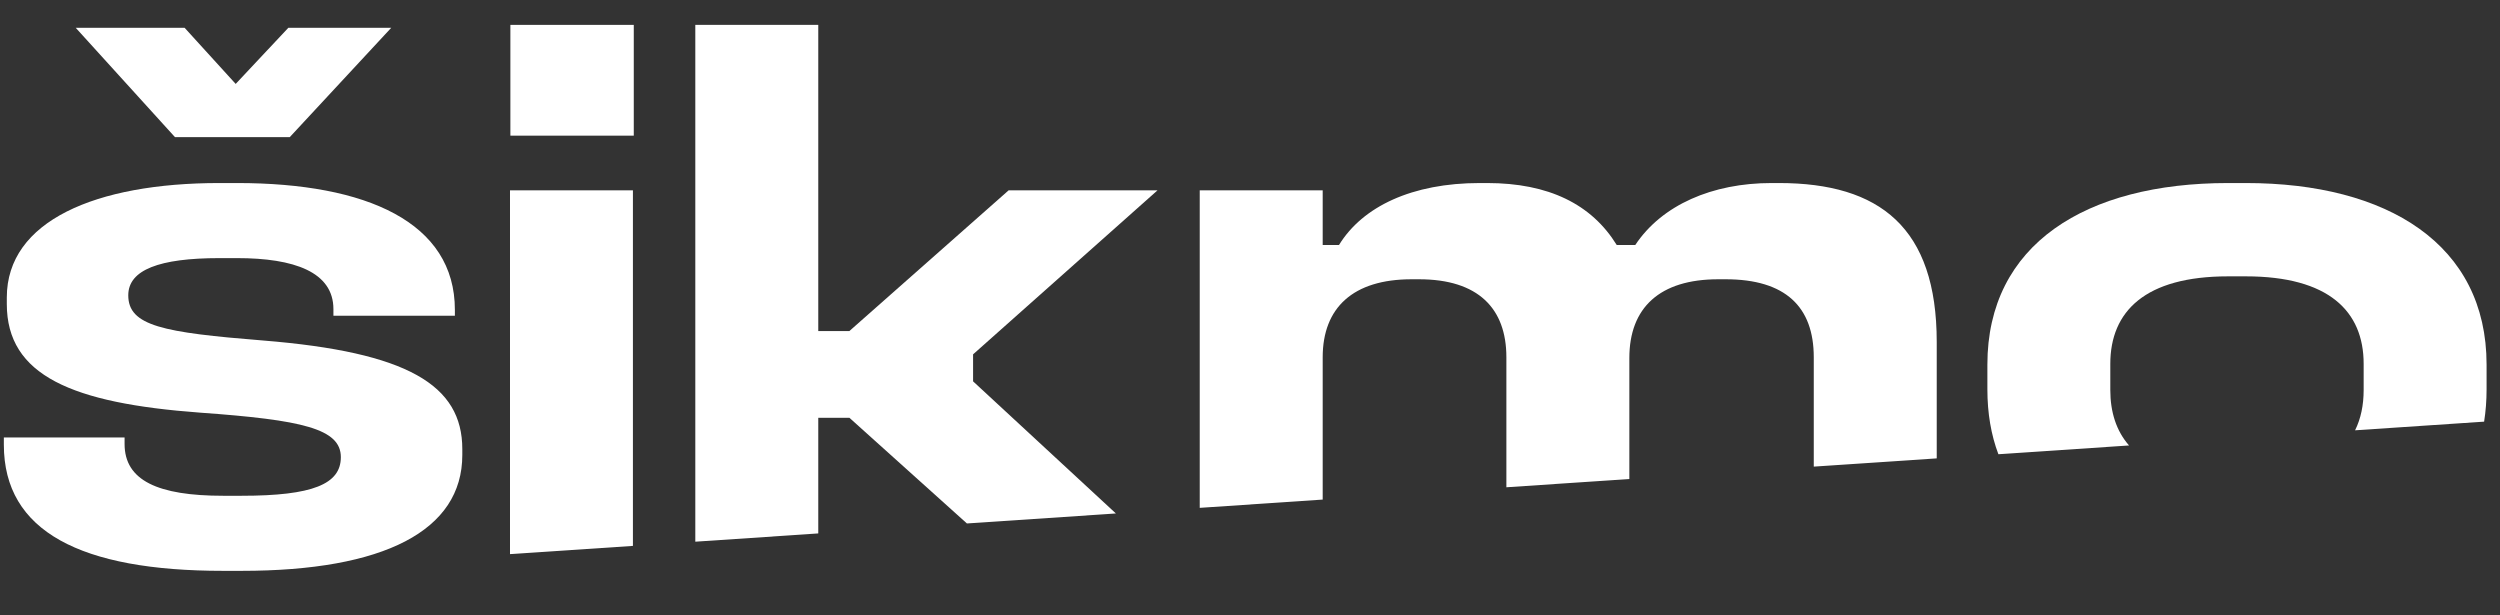 <svg width="65" height="16" viewBox="0 0 65 16" fill="none" xmlns="http://www.w3.org/2000/svg">
<rect x="0" y="0" width="65" height="16" fill="#333333" stroke="none"/>
<g clip-path="url(#clip0_58_364)">
<g style="mix-blend-mode:difference">
<path d="M21.275 0.647H18.078V14.084L21.275 13.869V10.862H22.084L25.14 13.61L29.013 13.35L25.3 9.915V9.213L30.095 4.949H26.224L22.084 8.607H21.275V0.647Z" fill="#fff"/>
<path d="M16.456 4.949V14.193L13.26 14.407V4.949H16.456Z" fill="#fff"/>
<path d="M64.587 10.963C64.629 10.697 64.651 10.417 64.651 10.123V9.479C64.651 6.351 62.071 4.759 58.392 4.759H57.93C54.233 4.759 51.672 6.351 51.672 9.479V10.123C51.672 10.749 51.77 11.311 51.958 11.81L55.355 11.582C55.023 11.203 54.868 10.713 54.868 10.142V9.46C54.868 8.095 55.774 7.185 57.93 7.185H58.392C60.55 7.185 61.455 8.095 61.455 9.46V10.142C61.455 10.531 61.383 10.883 61.232 11.188L64.587 10.963Z" fill="#fff"/>
<path d="M50.355 8.891V11.918L47.158 12.132V9.289C47.158 7.981 46.426 7.261 44.866 7.261H44.674C43.152 7.261 42.363 8 42.363 9.308V12.454L39.166 12.669V9.289C39.166 8.019 38.434 7.261 36.894 7.261H36.701C35.18 7.261 34.39 8 34.39 9.289V12.989L31.193 13.204V4.949H34.39V6.37H34.814C35.43 5.366 36.72 4.759 38.473 4.759H38.665C40.264 4.759 41.381 5.309 42.035 6.37H42.517C43.21 5.328 44.52 4.759 46.06 4.759H46.253C48.872 4.759 50.355 5.915 50.355 8.891Z" fill="#fff"/>
<path d="M5.704 4.759H6.166C9.536 4.759 11.827 5.783 11.827 8.057V8.209H8.669V8.038C8.669 7.072 7.649 6.711 6.166 6.711H5.704C4.144 6.711 3.335 7.015 3.335 7.678C3.335 8.474 4.24 8.645 6.84 8.853C10.595 9.156 12.02 10.009 12.02 11.677V11.829C12.02 13.8 9.979 14.842 6.281 14.842H5.8C2.102 14.842 0.1 13.819 0.1 11.563V11.374H3.239V11.544C3.239 12.492 4.105 12.89 5.8 12.89H6.281C8.13 12.89 8.862 12.587 8.862 11.886C8.862 11.146 7.86 10.919 5.203 10.729C1.871 10.483 0.177 9.763 0.177 7.905V7.735C0.177 5.745 2.488 4.759 5.704 4.759Z" fill="#fff"/>
<path d="M4.549 3.565H7.534L10.172 0.723H7.496L6.128 2.182L4.8 0.723H1.969L4.549 3.565Z" fill="#fff"/>
<path d="M16.478 0.647H13.27V3.527H16.478V0.647Z" fill="#fff"/>
</g>
</g>
<defs>
<clipPath id="clip0_58_364">
<rect width="65" height="15" fill="white" transform="translate(0 0.101)"/>
</clipPath>
</defs>
</svg>
